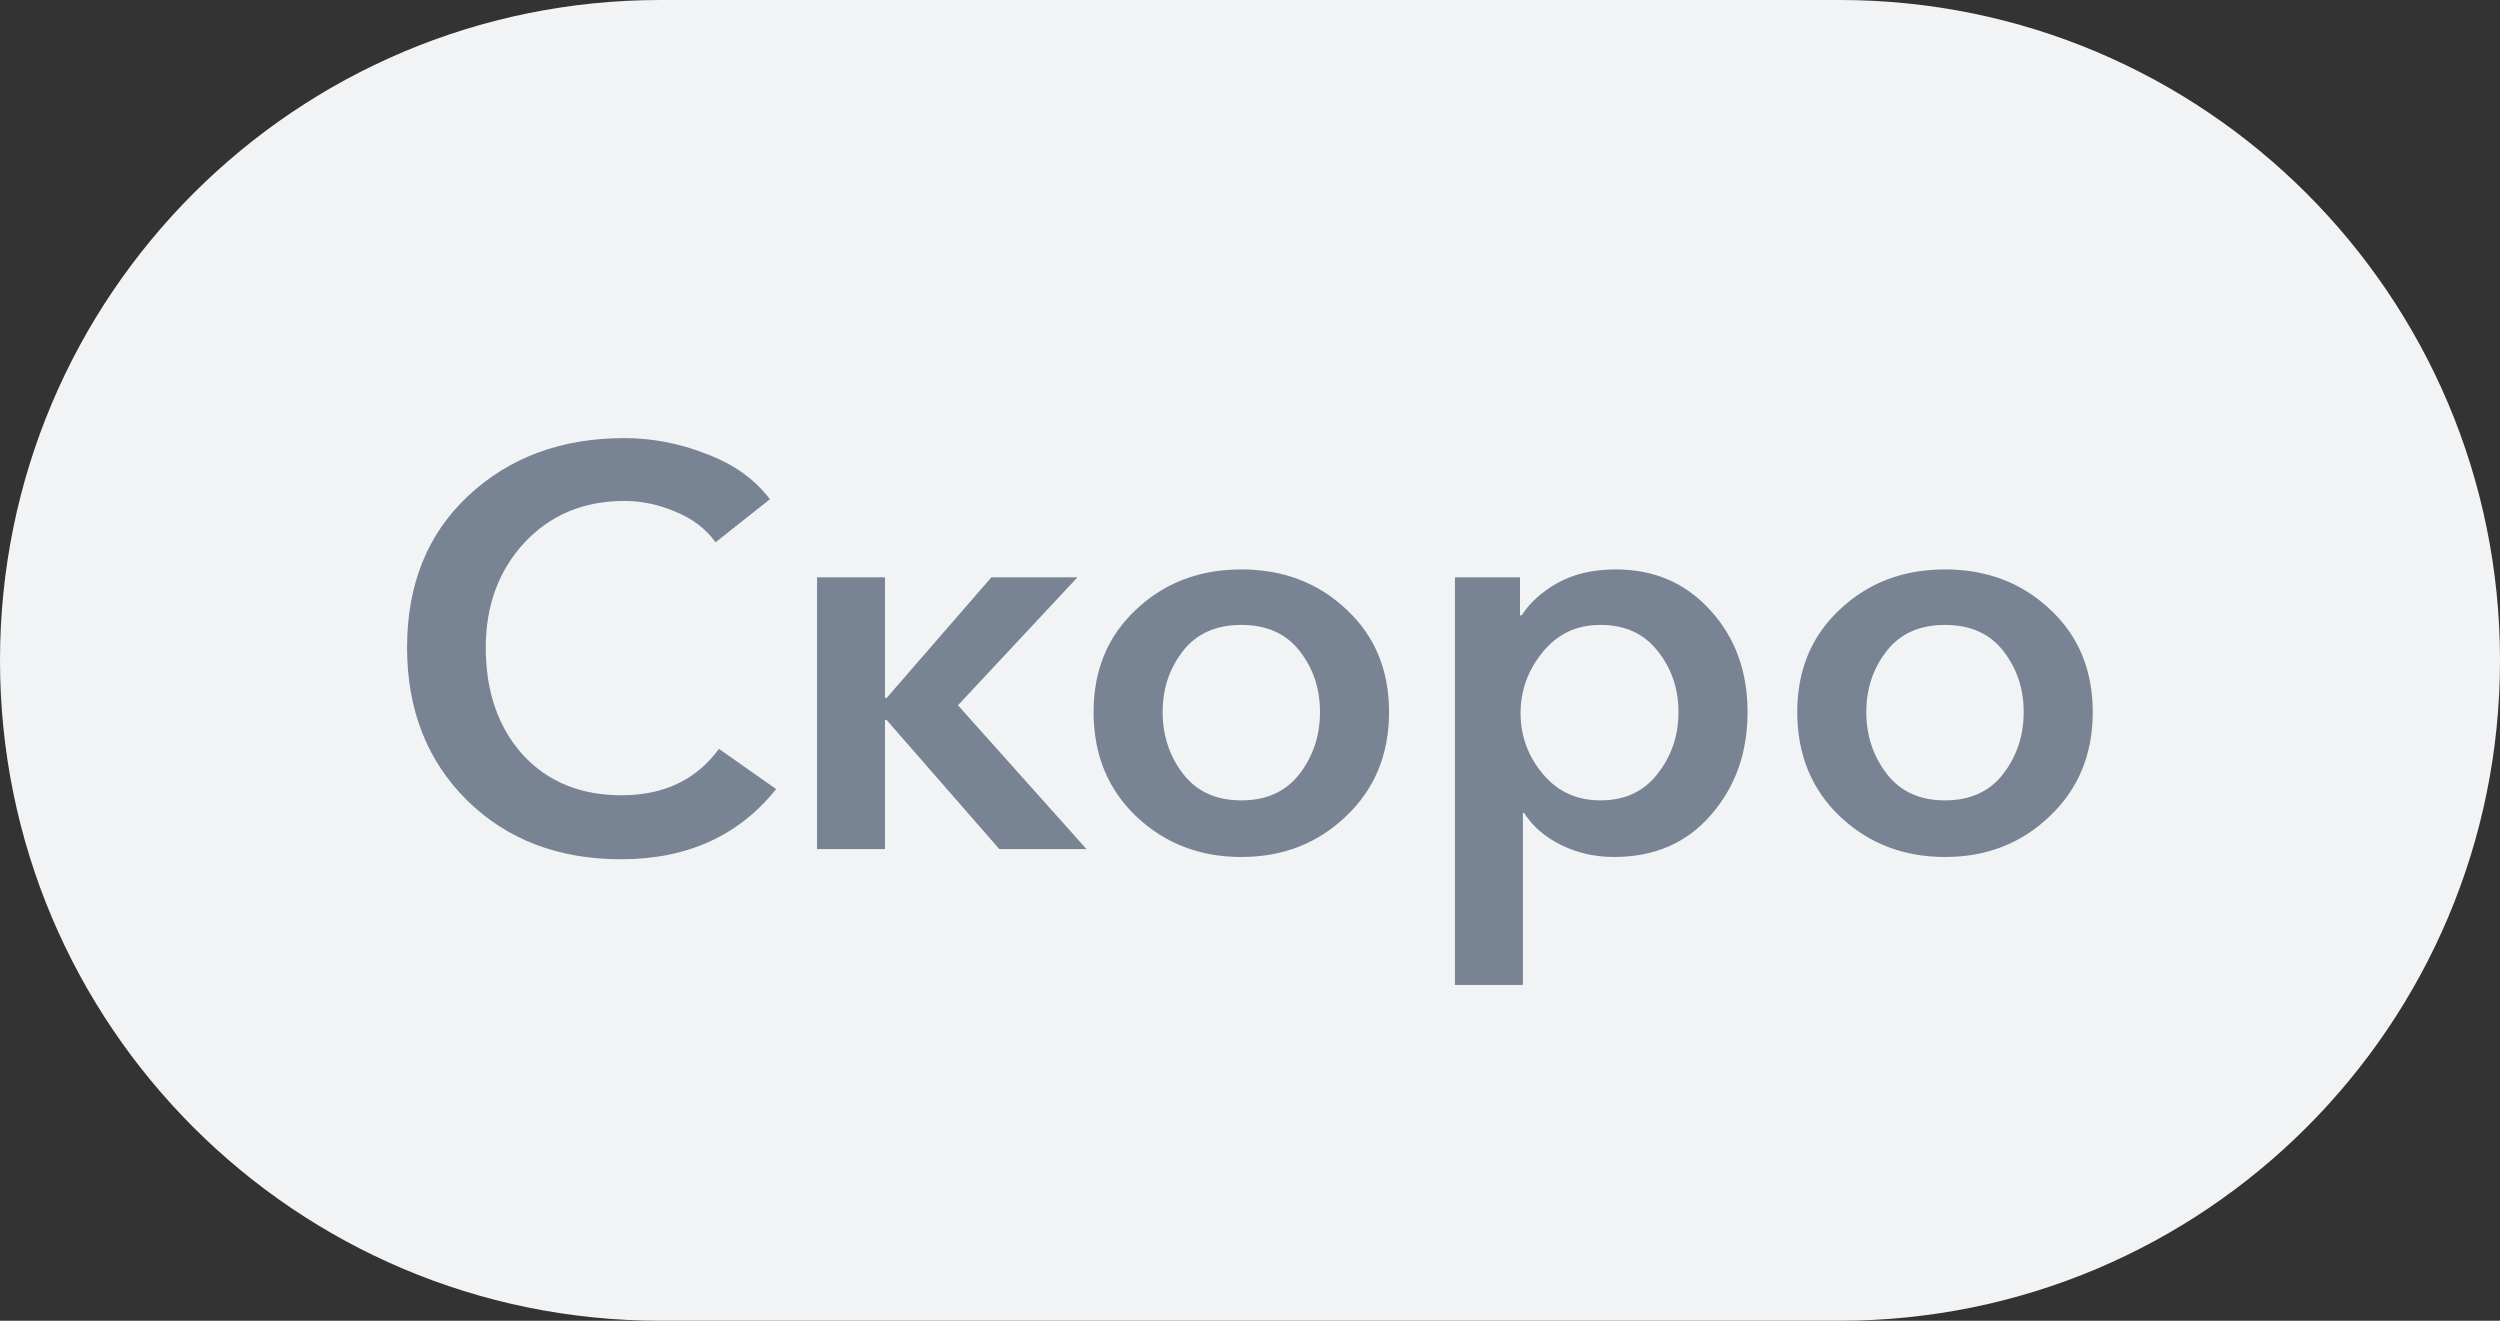 <?xml version="1.0" encoding="UTF-8"?> <svg xmlns="http://www.w3.org/2000/svg" width="53" height="28" viewBox="0 0 53 28" fill="none"><rect x="0" y="0" width="53" height="28" fill="#333333" stroke="none"/><path d="M0 14C0 6.268 6.268 0 14 0H39C46.732 0 53 6.268 53 14V14C53 21.732 46.732 28 39 28H14C6.268 28 0 21.732 0 14V14Z" fill="#F1F3F4"></path><path d="M16.322 10.584L15.17 11.496C14.962 11.208 14.678 10.992 14.318 10.848C13.966 10.696 13.606 10.62 13.238 10.62C12.374 10.62 11.666 10.916 11.114 11.508C10.57 12.1 10.298 12.84 10.298 13.728C10.298 14.656 10.558 15.412 11.078 15.996C11.606 16.572 12.306 16.86 13.178 16.86C14.074 16.86 14.762 16.532 15.242 15.876L16.454 16.728C15.662 17.72 14.566 18.216 13.166 18.216C11.838 18.216 10.75 17.8 9.902 16.968C9.054 16.128 8.63 15.048 8.63 13.728C8.63 12.392 9.062 11.32 9.926 10.512C10.798 9.696 11.902 9.288 13.238 9.288C13.83 9.288 14.41 9.4 14.978 9.624C15.554 9.84 16.002 10.16 16.322 10.584ZM17.321 18V12.24H18.761V14.796H18.797L21.017 12.24H22.841L20.309 14.952L23.033 18H21.185L18.797 15.264H18.761V18H17.321ZM23.184 15.096C23.184 14.208 23.484 13.484 24.084 12.924C24.684 12.356 25.428 12.072 26.316 12.072C27.204 12.072 27.948 12.356 28.548 12.924C29.148 13.484 29.448 14.208 29.448 15.096C29.448 15.992 29.144 16.728 28.536 17.304C27.936 17.88 27.196 18.168 26.316 18.168C25.436 18.168 24.692 17.88 24.084 17.304C23.484 16.728 23.184 15.992 23.184 15.096ZM25.08 13.8C24.792 14.168 24.648 14.6 24.648 15.096C24.648 15.592 24.792 16.028 25.08 16.404C25.368 16.78 25.78 16.968 26.316 16.968C26.852 16.968 27.264 16.78 27.552 16.404C27.84 16.028 27.984 15.592 27.984 15.096C27.984 14.6 27.84 14.168 27.552 13.8C27.264 13.432 26.852 13.248 26.316 13.248C25.78 13.248 25.368 13.432 25.08 13.8ZM30.845 12.24H32.224V13.044H32.261C32.428 12.78 32.681 12.552 33.017 12.36C33.361 12.168 33.773 12.072 34.252 12.072C35.069 12.072 35.736 12.36 36.257 12.936C36.785 13.512 37.048 14.232 37.048 15.096C37.048 15.96 36.788 16.688 36.269 17.28C35.757 17.872 35.072 18.168 34.217 18.168C33.816 18.168 33.444 18.084 33.1 17.916C32.757 17.748 32.492 17.52 32.309 17.232H32.285V20.88H30.845V12.24ZM35.141 16.404C35.437 16.028 35.584 15.592 35.584 15.096C35.584 14.6 35.437 14.168 35.141 13.8C34.852 13.432 34.449 13.248 33.928 13.248C33.425 13.248 33.017 13.44 32.705 13.824C32.392 14.208 32.236 14.64 32.236 15.12C32.236 15.6 32.392 16.028 32.705 16.404C33.017 16.78 33.425 16.968 33.928 16.968C34.449 16.968 34.852 16.78 35.141 16.404ZM38.102 15.096C38.102 14.208 38.402 13.484 39.002 12.924C39.602 12.356 40.346 12.072 41.234 12.072C42.122 12.072 42.866 12.356 43.466 12.924C44.066 13.484 44.366 14.208 44.366 15.096C44.366 15.992 44.062 16.728 43.454 17.304C42.854 17.88 42.114 18.168 41.234 18.168C40.354 18.168 39.61 17.88 39.002 17.304C38.402 16.728 38.102 15.992 38.102 15.096ZM39.998 13.8C39.71 14.168 39.566 14.6 39.566 15.096C39.566 15.592 39.71 16.028 39.998 16.404C40.286 16.78 40.698 16.968 41.234 16.968C41.77 16.968 42.182 16.78 42.47 16.404C42.758 16.028 42.902 15.592 42.902 15.096C42.902 14.6 42.758 14.168 42.47 13.8C42.182 13.432 41.77 13.248 41.234 13.248C40.698 13.248 40.286 13.432 39.998 13.8Z" fill="#788393"></path></svg> 